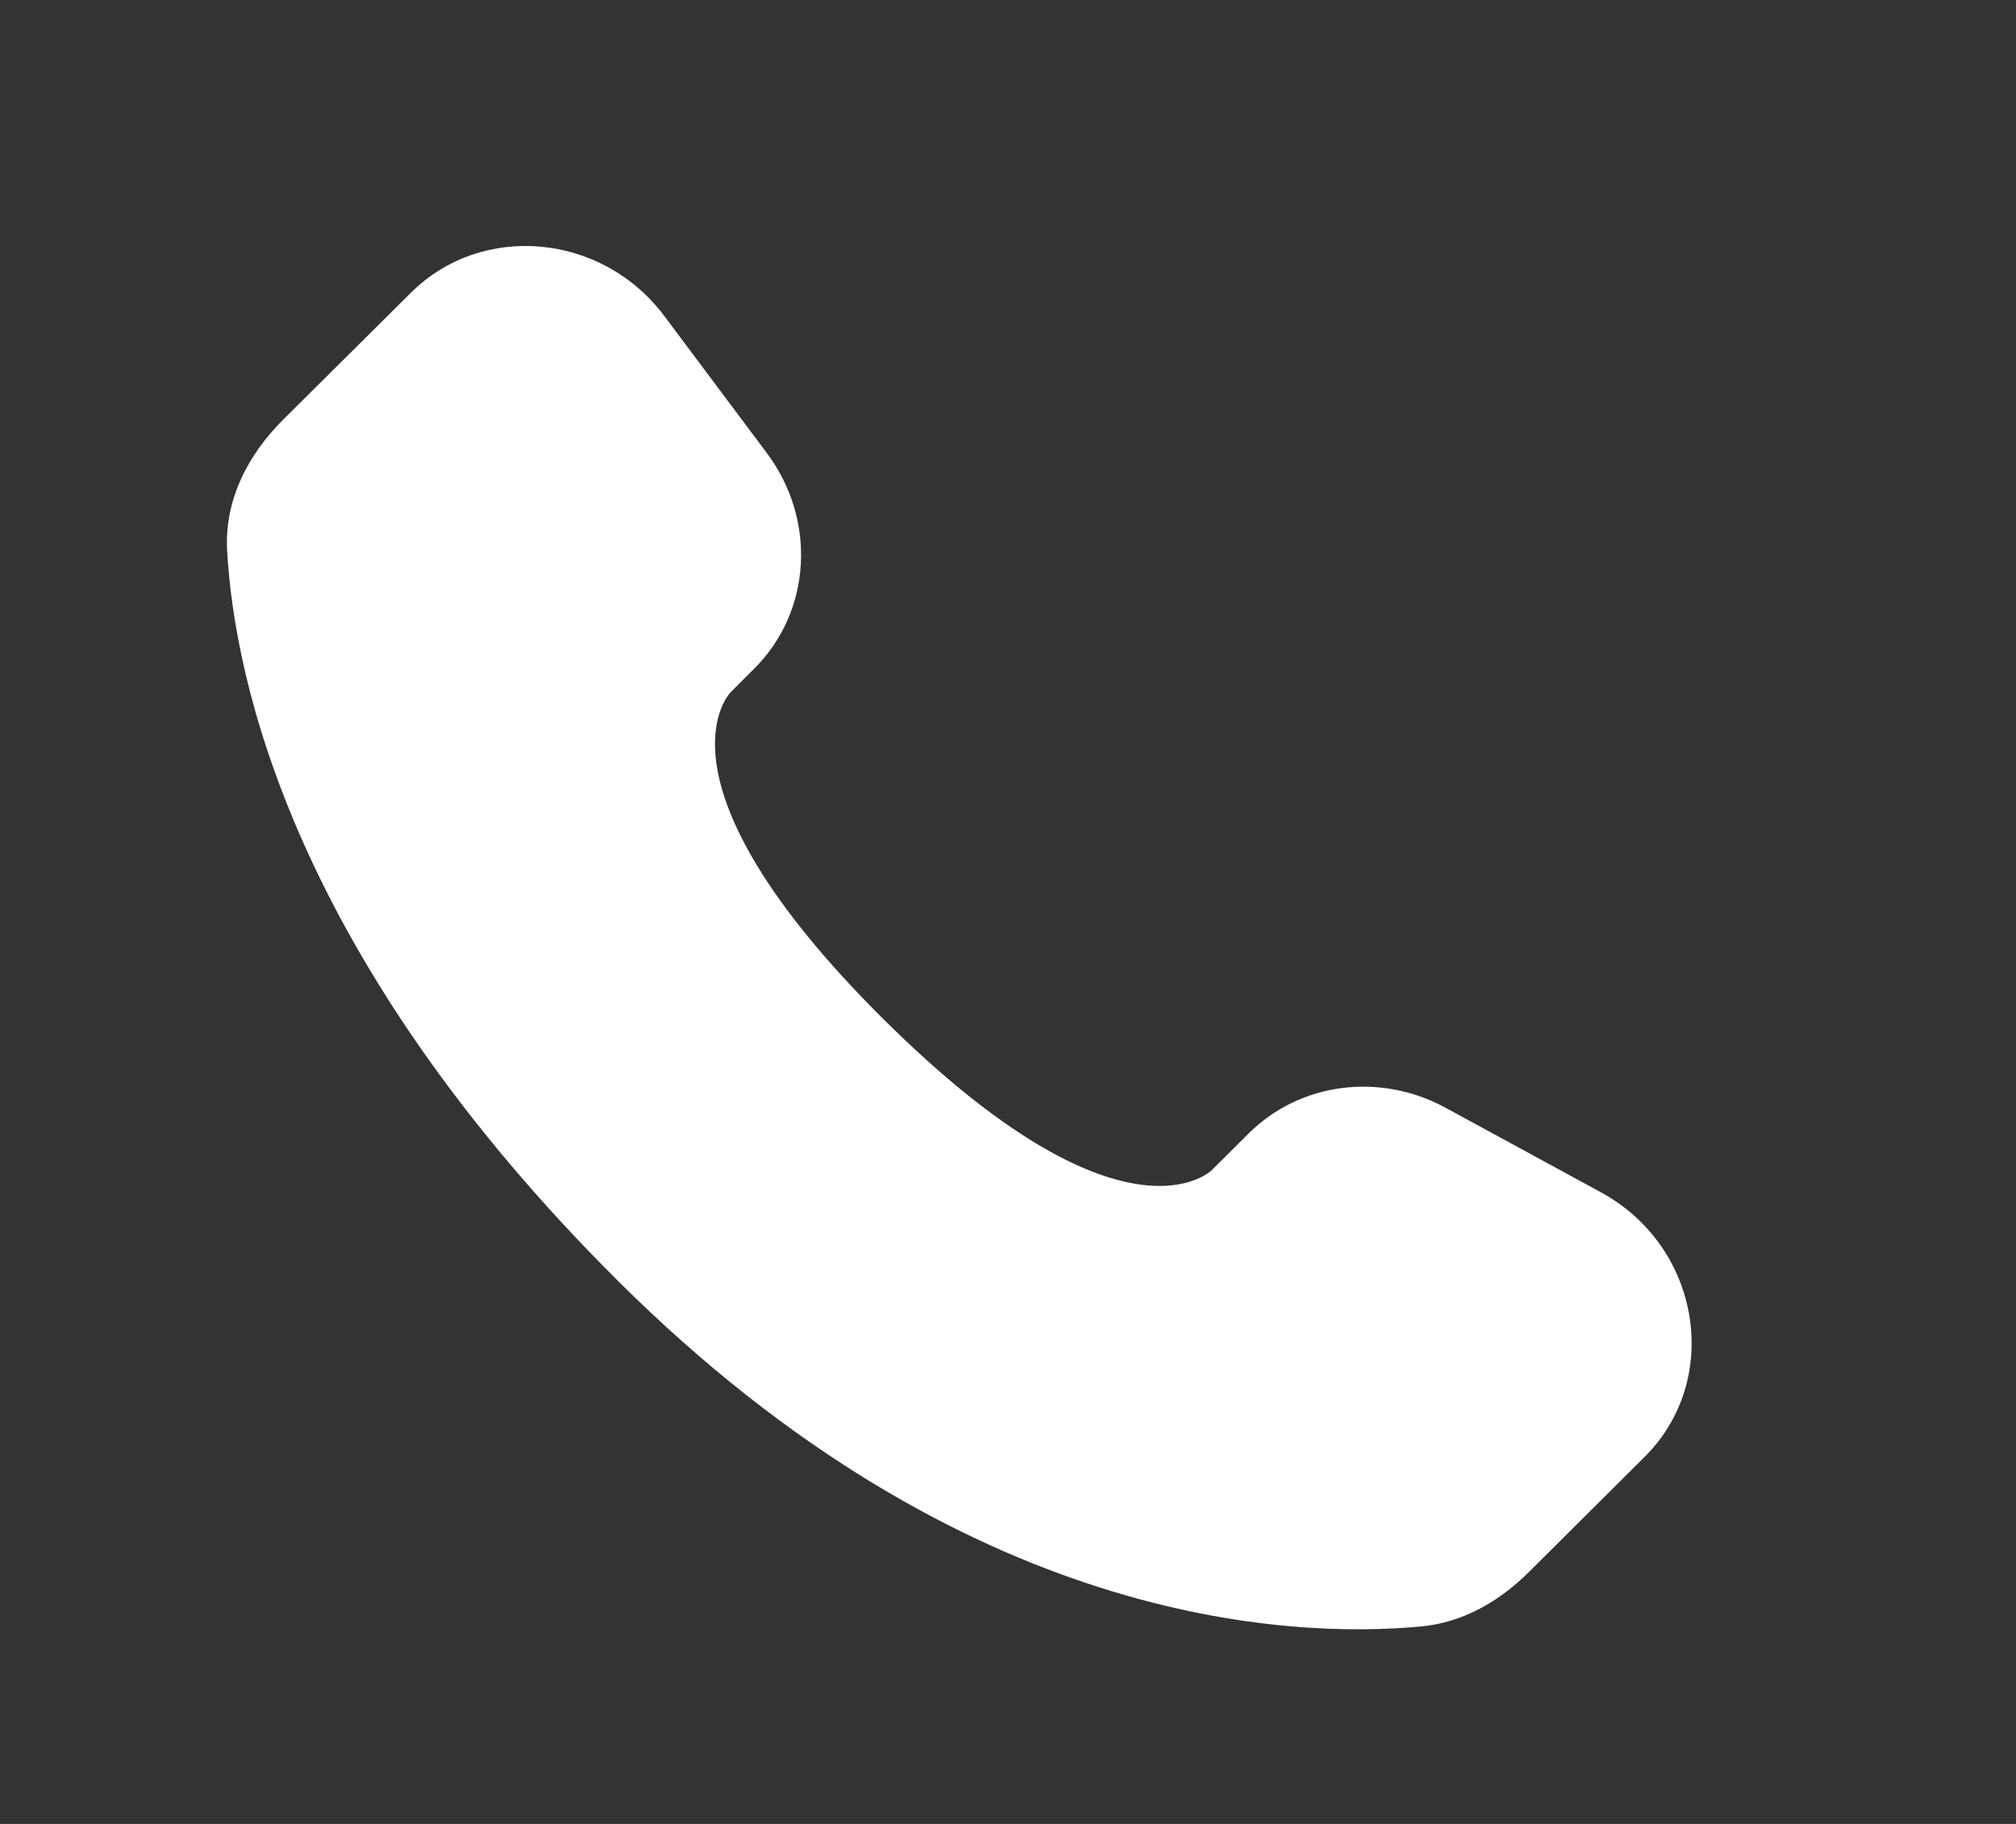 <svg width="21" height="19" viewBox="0 0 21 19" fill="none" xmlns="http://www.w3.org/2000/svg">
<rect x="0" y="0" width="21" height="19" fill="#333333" stroke="none"/>
<path d="M13.007 11.807L12.621 12.191C12.621 12.191 11.704 13.103 9.199 10.613C6.694 8.122 7.612 7.21 7.612 7.21L7.854 6.968C8.454 6.373 8.51 5.417 7.987 4.718L6.919 3.291C6.272 2.427 5.021 2.312 4.28 3.05L2.949 4.372C2.582 4.738 2.336 5.211 2.366 5.737C2.442 7.082 3.051 9.975 6.445 13.351C10.045 16.929 13.422 17.072 14.803 16.943C15.241 16.902 15.62 16.68 15.927 16.375L17.13 15.178C17.944 14.37 17.715 12.984 16.674 12.419L15.055 11.538C14.372 11.168 13.541 11.276 13.007 11.807Z" fill="white"/>
</svg>
